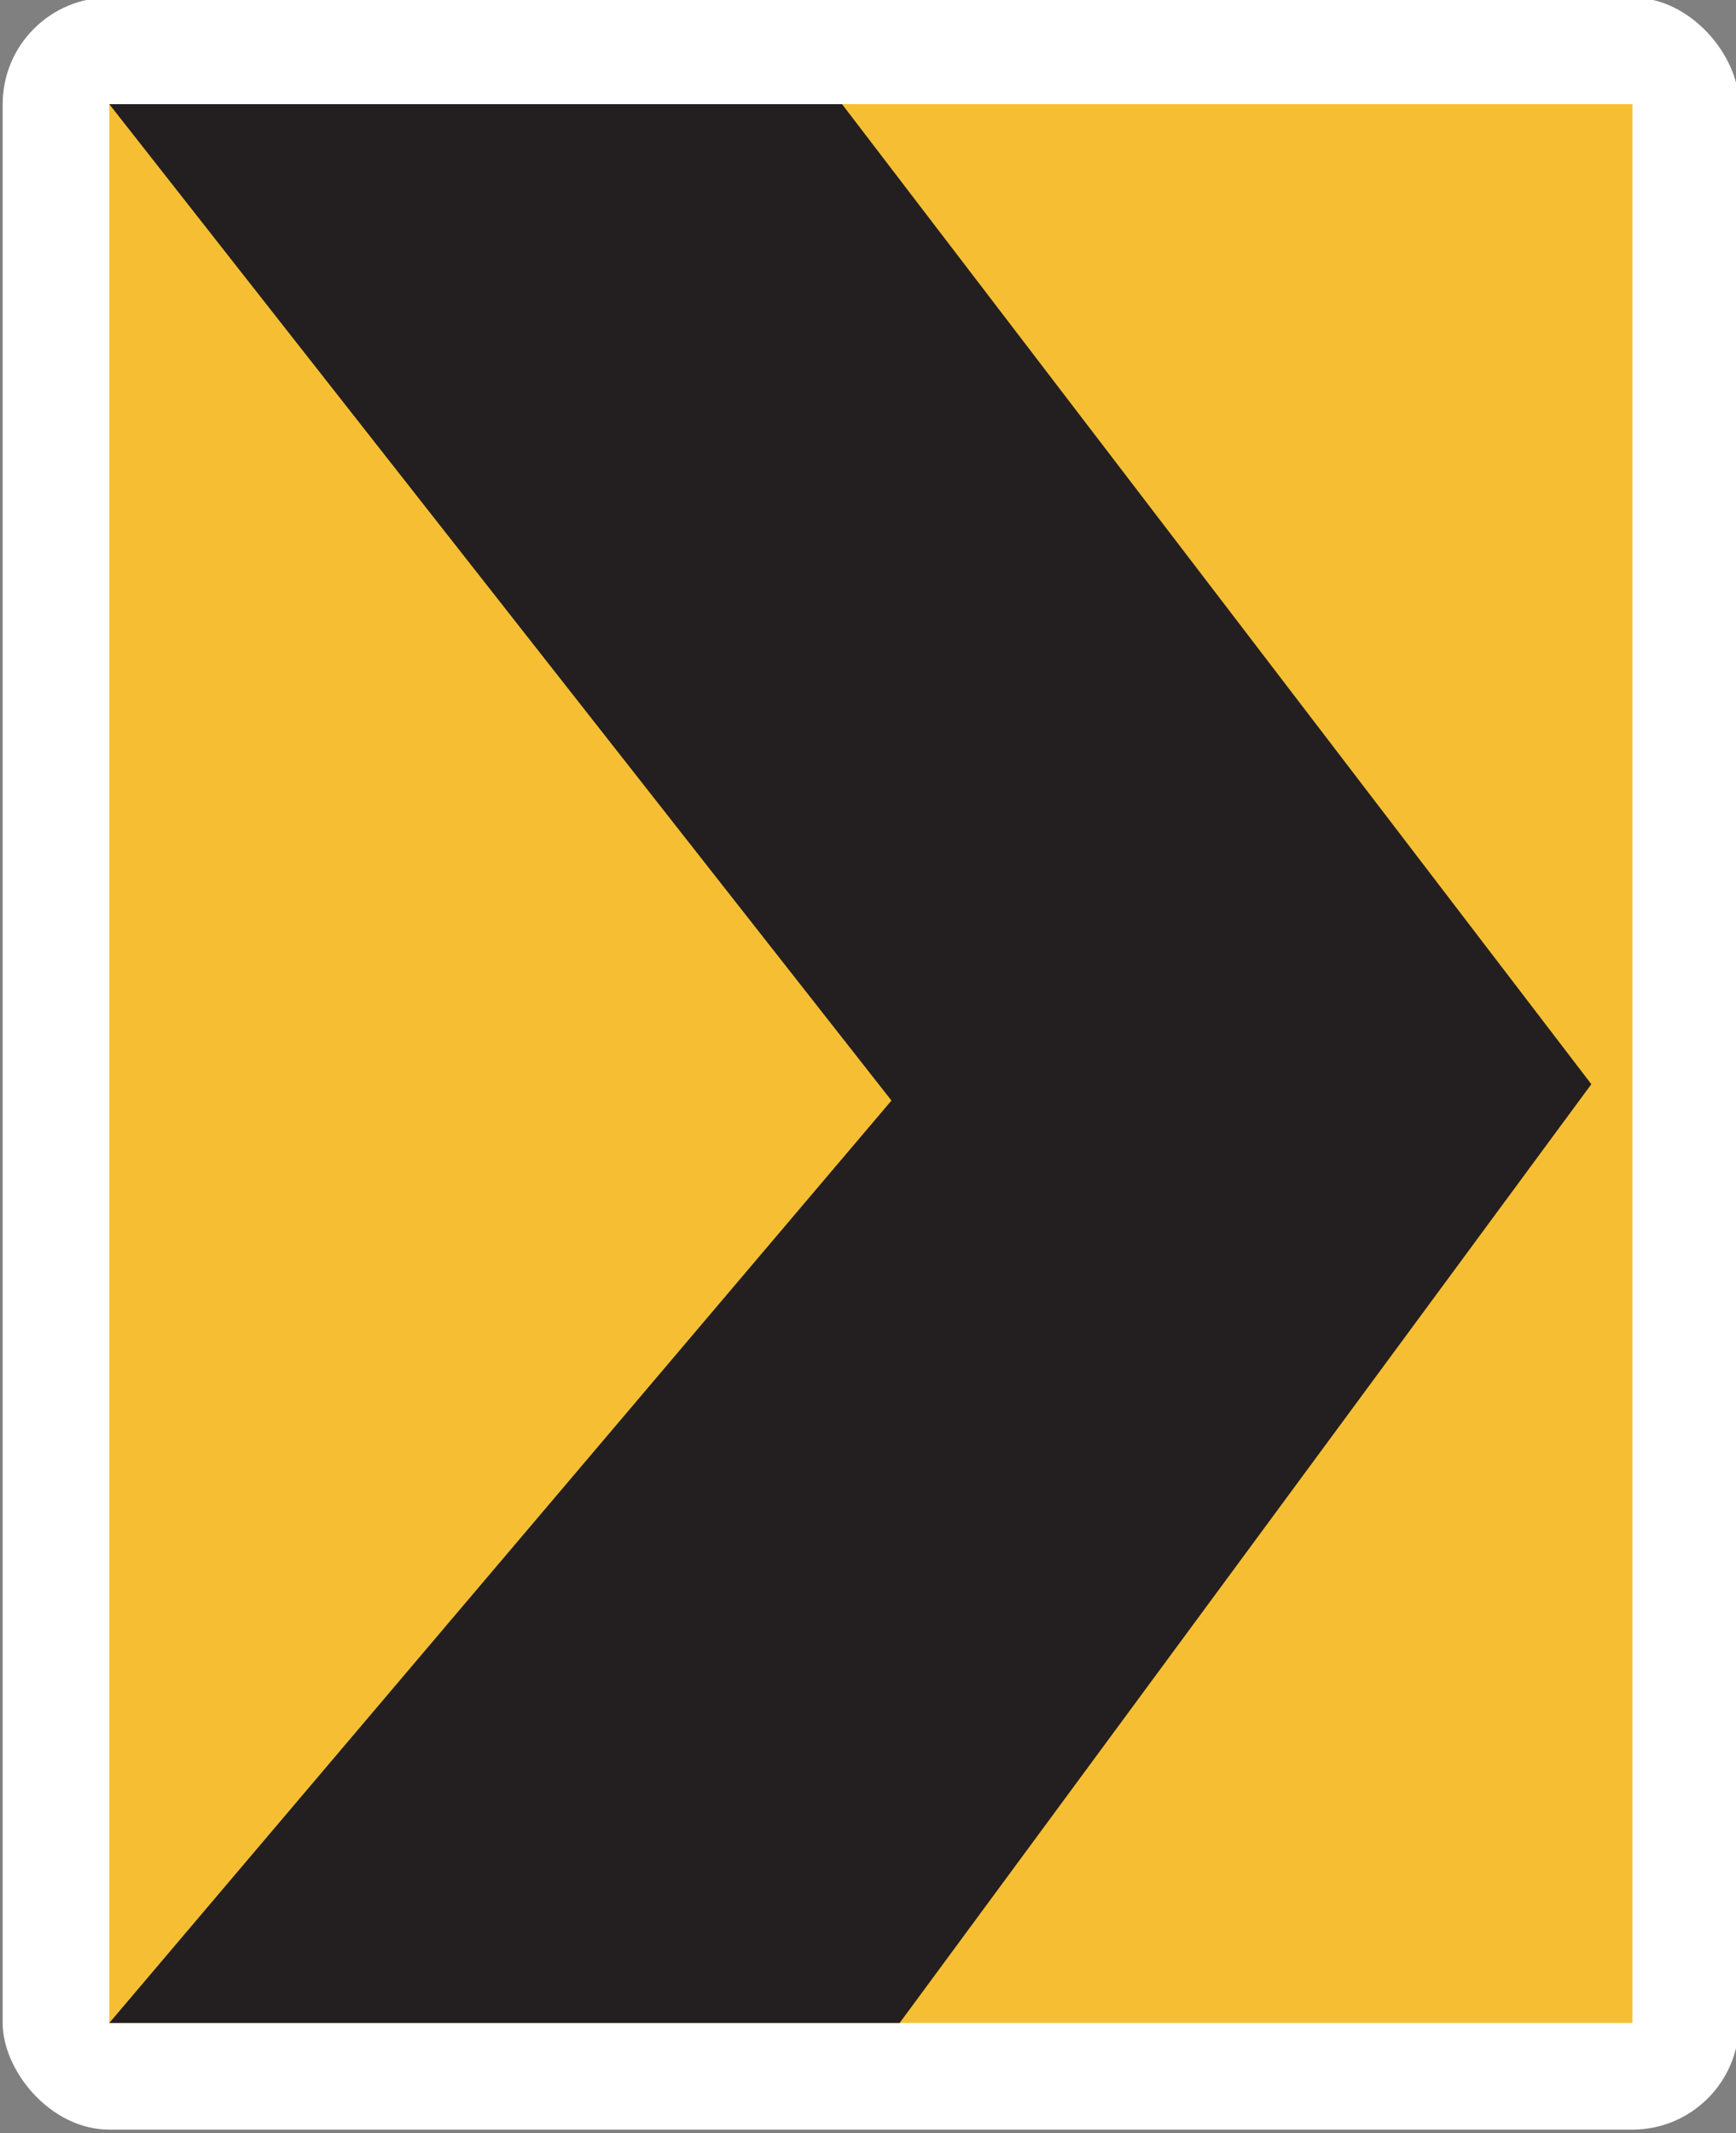 <?xml version="1.0" encoding="UTF-8"?>
<svg xmlns="http://www.w3.org/2000/svg" id="Layer_1" data-name="Layer 1" viewBox="0 0 97.68 120">
  <rect x="0" y="0" width="97.68" height="120" fill="#808080" stroke="none"/>
  <defs>
    <style>
      .cls-1 {
        fill: #231f20;
      }

      .cls-2 {
        fill: #f6bf33;
      }

      .cls-3 {
        fill: #fff;
      }
    </style>
  </defs>
  <g id="Group_115" data-name="Group 115">
    <g id="Group_114" data-name="Group 114">
      <rect class="cls-3" x=".15" y="-.14" width="97.7" height="119.94" rx="6" ry="6"></rect>
      <rect id="Rectangle_74" data-name="Rectangle 74" class="cls-2" x="6.15" y="5.86" width="85.7" height="107.94"></rect>
      <path id="Path_190" data-name="Path 190" class="cls-1" d="M6.15,5.86h41.23l42.16,55.13-38.92,52.81H6.15l44.01-51.89L6.15,5.86Z"></path>
    </g>
  </g>
</svg>
